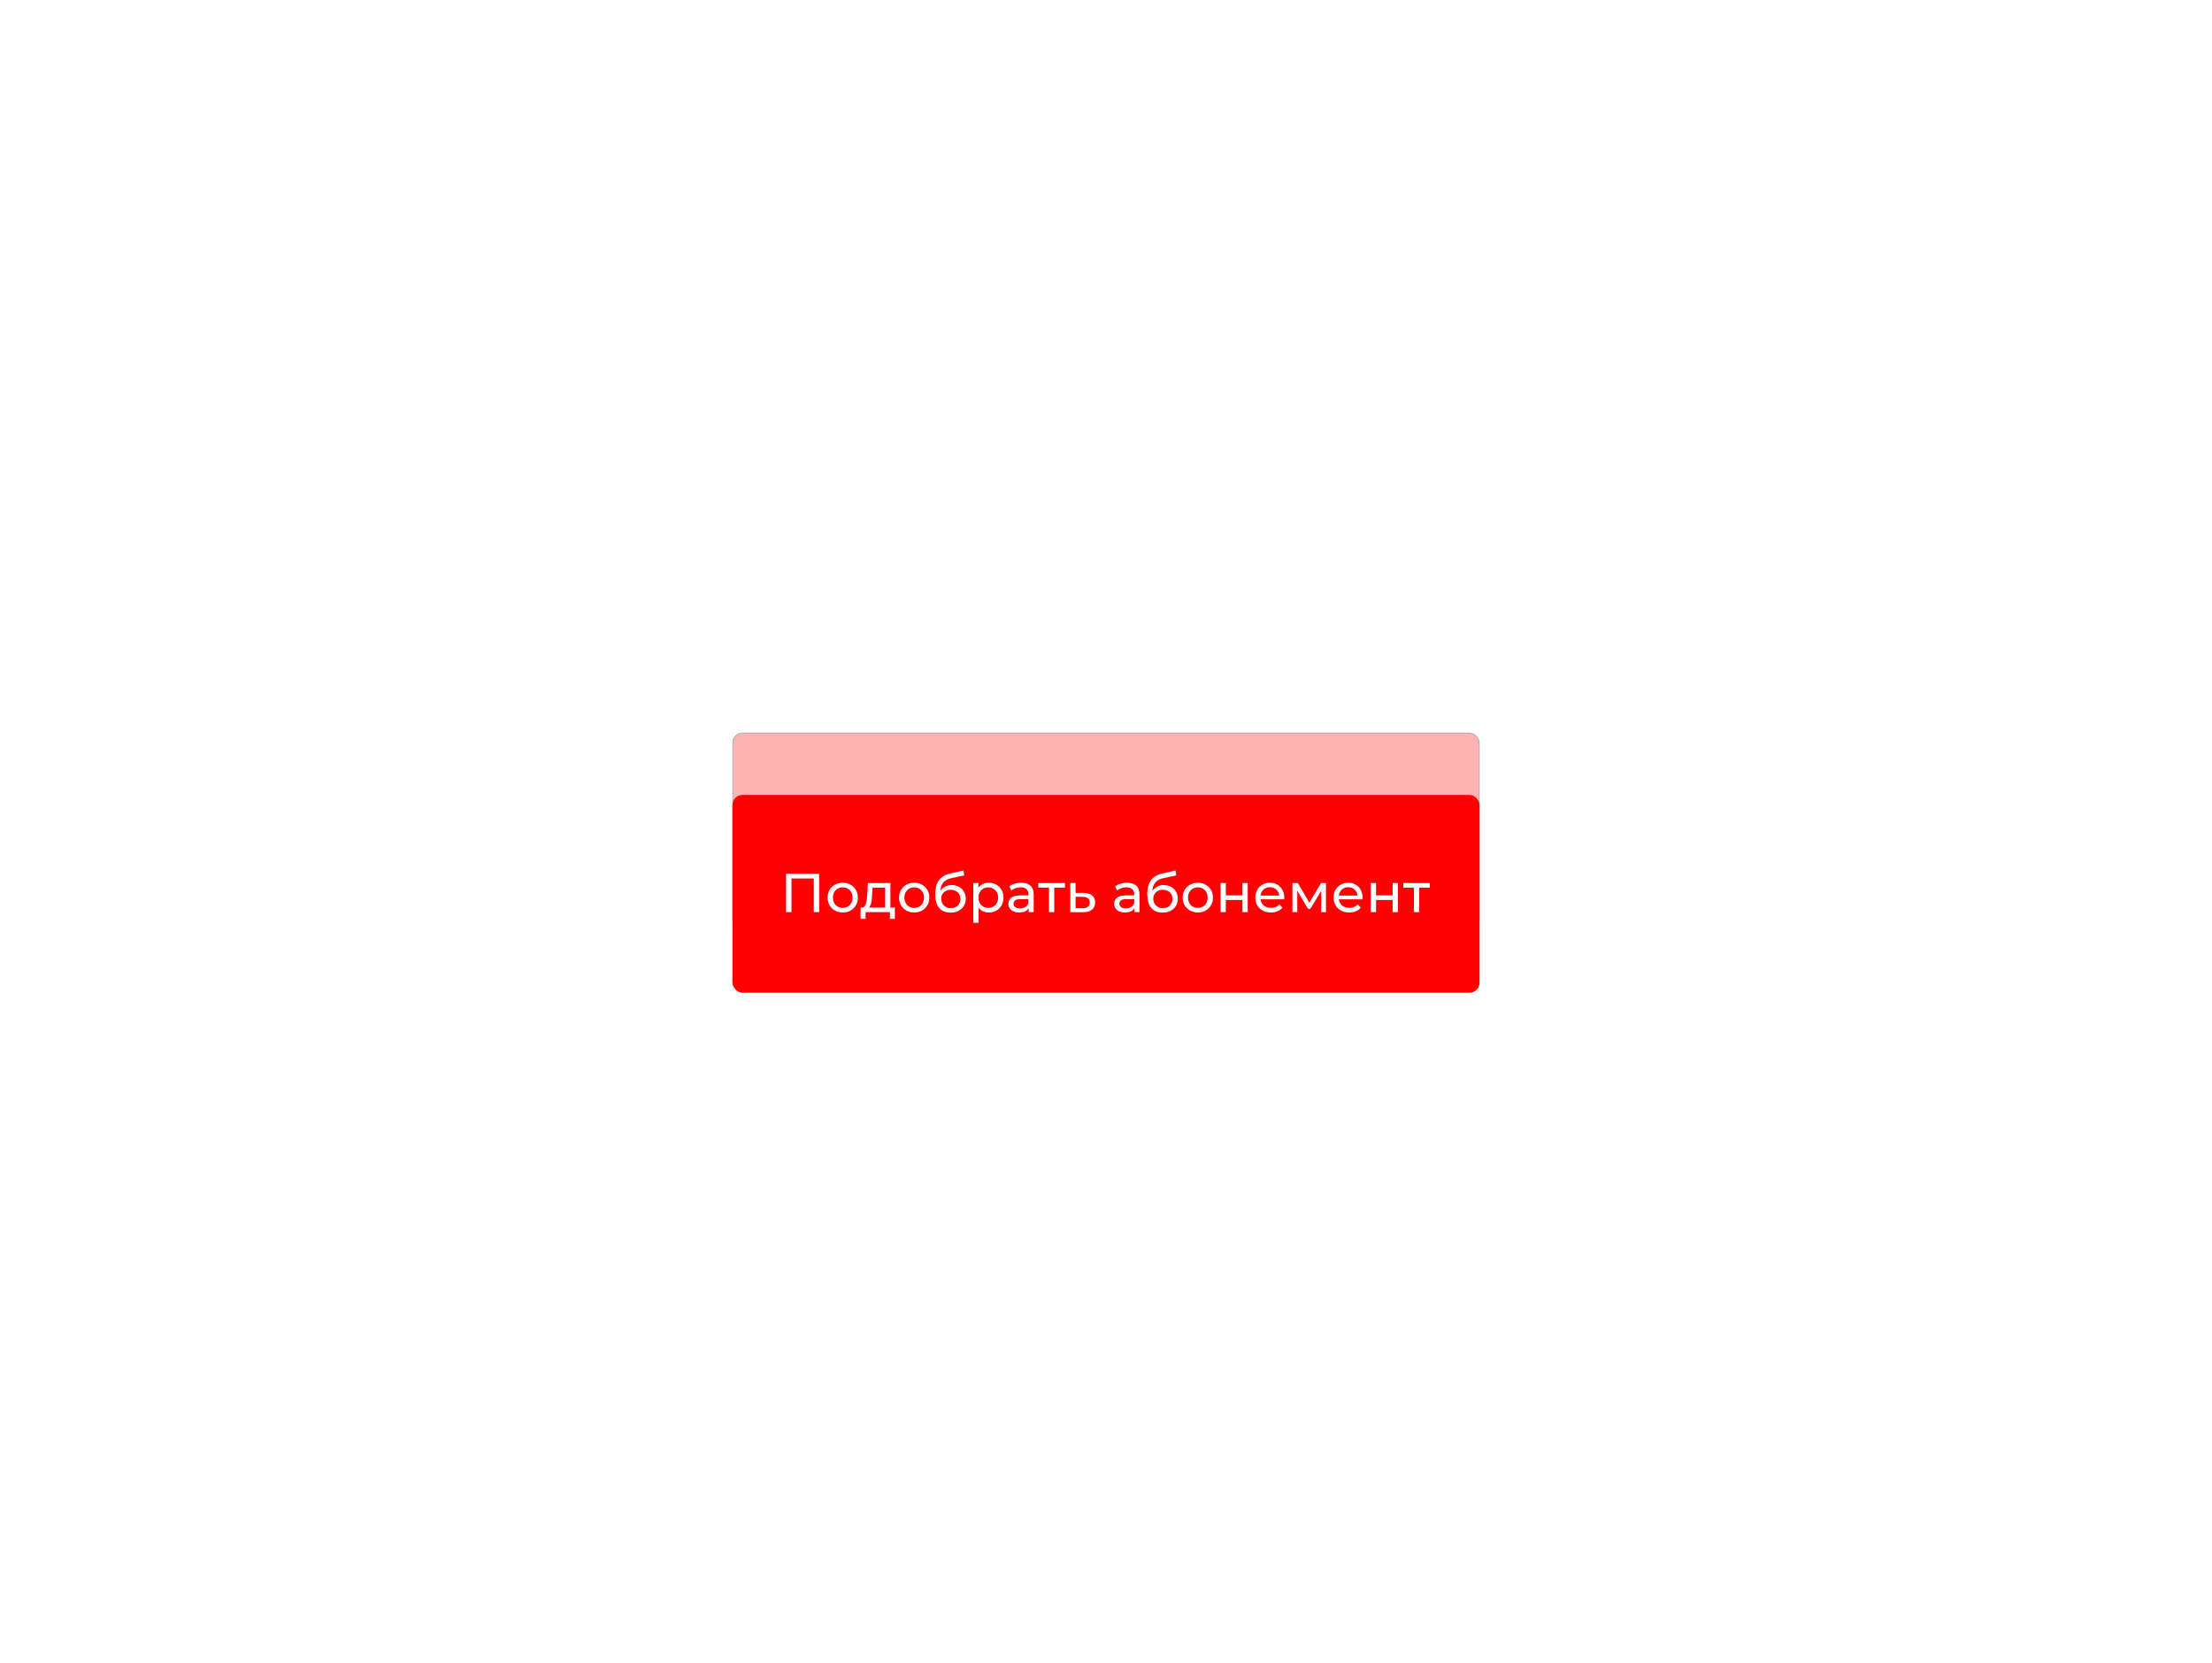 <?xml version="1.0" encoding="UTF-8"?> <svg xmlns="http://www.w3.org/2000/svg" width="2416" height="1816" viewBox="0 0 2416 1816" fill="none"> <g opacity="0.3" filter="url(#filter0_f_186_1799)"> <rect x="800" y="800" width="816" height="216" rx="11" fill="#FF0000"></rect> <rect x="800.5" y="800.5" width="815" height="215" rx="10.5" stroke="black"></rect> </g> <rect x="800" y="868" width="816" height="216" rx="11" fill="#FF0000"></rect> <path d="M858.54 996V954H894.72V996H888.84V957.66L890.28 959.22H862.98L864.48 957.66V996H858.54ZM920.477 996.36C917.277 996.36 914.437 995.66 911.957 994.26C909.477 992.86 907.517 990.94 906.077 988.5C904.637 986.02 903.917 983.22 903.917 980.1C903.917 976.94 904.637 974.14 906.077 971.7C907.517 969.26 909.477 967.36 911.957 966C914.437 964.6 917.277 963.9 920.477 963.9C923.637 963.9 926.457 964.6 928.937 966C931.457 967.36 933.417 969.26 934.817 971.7C936.257 974.1 936.977 976.9 936.977 980.1C936.977 983.26 936.257 986.06 934.817 988.5C933.417 990.94 931.457 992.86 928.937 994.26C926.457 995.66 923.637 996.36 920.477 996.36ZM920.477 991.32C922.517 991.32 924.337 990.86 925.937 989.94C927.577 989.02 928.857 987.72 929.777 986.04C930.697 984.32 931.157 982.34 931.157 980.1C931.157 977.82 930.697 975.86 929.777 974.22C928.857 972.54 927.577 971.24 925.937 970.32C924.337 969.4 922.517 968.94 920.477 968.94C918.437 968.94 916.617 969.4 915.017 970.32C913.417 971.24 912.137 972.54 911.177 974.22C910.217 975.86 909.737 977.82 909.737 980.1C909.737 982.34 910.217 984.32 911.177 986.04C912.137 987.72 913.417 989.02 915.017 989.94C916.617 990.86 918.437 991.32 920.477 991.32ZM966.78 993.3V969.24H952.98L952.68 975.36C952.6 977.36 952.46 979.3 952.26 981.18C952.1 983.02 951.82 984.72 951.42 986.28C951.06 987.84 950.52 989.12 949.8 990.12C949.08 991.12 948.12 991.74 946.92 991.98L941.22 990.96C942.46 991 943.46 990.6 944.22 989.76C944.98 988.88 945.56 987.68 945.96 986.16C946.4 984.64 946.72 982.92 946.92 981C947.12 979.04 947.28 977.02 947.4 974.94L947.88 964.2H972.54V993.3H966.78ZM939.96 1003.38V990.96H977.4V1003.38H972V996H945.42V1003.38H939.96ZM998.524 996.36C995.324 996.36 992.484 995.66 990.004 994.26C987.524 992.86 985.564 990.94 984.124 988.5C982.684 986.02 981.964 983.22 981.964 980.1C981.964 976.94 982.684 974.14 984.124 971.7C985.564 969.26 987.524 967.36 990.004 966C992.484 964.6 995.324 963.9 998.524 963.9C1001.68 963.9 1004.5 964.6 1006.98 966C1009.5 967.36 1011.46 969.26 1012.86 971.7C1014.3 974.1 1015.02 976.9 1015.02 980.1C1015.02 983.26 1014.3 986.06 1012.86 988.5C1011.46 990.94 1009.5 992.86 1006.98 994.26C1004.5 995.66 1001.68 996.36 998.524 996.36ZM998.524 991.32C1000.56 991.32 1002.38 990.86 1003.98 989.94C1005.62 989.02 1006.9 987.72 1007.82 986.04C1008.74 984.32 1009.2 982.34 1009.2 980.1C1009.2 977.82 1008.74 975.86 1007.82 974.22C1006.9 972.54 1005.62 971.24 1003.98 970.32C1002.38 969.4 1000.56 968.94 998.524 968.94C996.484 968.94 994.664 969.4 993.064 970.32C991.464 971.24 990.184 972.54 989.224 974.22C988.264 975.86 987.784 977.82 987.784 980.1C987.784 982.34 988.264 984.32 989.224 986.04C990.184 987.72 991.464 989.02 993.064 989.94C994.664 990.86 996.484 991.32 998.524 991.32ZM1038.04 996.48C1035.4 996.48 1033.06 996.06 1031.02 995.22C1029.02 994.38 1027.3 993.14 1025.86 991.5C1024.42 989.82 1023.32 987.72 1022.56 985.2C1021.84 982.64 1021.48 979.64 1021.48 976.2C1021.48 973.48 1021.72 971.04 1022.2 968.88C1022.68 966.72 1023.36 964.8 1024.24 963.12C1025.16 961.44 1026.28 959.98 1027.6 958.74C1028.96 957.5 1030.48 956.48 1032.16 955.68C1033.88 954.84 1035.76 954.2 1037.8 953.76L1052.32 950.52L1053.16 955.86L1039.78 958.74C1038.98 958.9 1038.02 959.14 1036.9 959.46C1035.78 959.78 1034.64 960.28 1033.48 960.96C1032.32 961.6 1031.24 962.5 1030.24 963.66C1029.24 964.82 1028.44 966.34 1027.84 968.22C1027.24 970.06 1026.94 972.34 1026.94 975.06C1026.94 975.82 1026.96 976.4 1027 976.8C1027.04 977.2 1027.08 977.6 1027.12 978C1027.2 978.4 1027.26 979 1027.3 979.8L1024.9 977.34C1025.54 975.14 1026.56 973.22 1027.96 971.58C1029.36 969.94 1031.04 968.68 1033 967.8C1035 966.88 1037.18 966.42 1039.54 966.42C1042.5 966.42 1045.12 967.06 1047.4 968.34C1049.72 969.62 1051.54 971.38 1052.86 973.62C1054.18 975.86 1054.84 978.42 1054.84 981.3C1054.84 984.22 1054.14 986.84 1052.74 989.16C1051.38 991.44 1049.44 993.24 1046.92 994.56C1044.4 995.84 1041.44 996.48 1038.04 996.48ZM1038.58 991.68C1040.62 991.68 1042.42 991.24 1043.98 990.36C1045.54 989.44 1046.76 988.22 1047.64 986.7C1048.52 985.14 1048.96 983.4 1048.96 981.48C1048.96 979.56 1048.52 977.86 1047.64 976.38C1046.76 974.9 1045.54 973.74 1043.98 972.9C1042.42 972.02 1040.58 971.58 1038.46 971.58C1036.46 971.58 1034.66 972 1033.06 972.84C1031.46 973.64 1030.22 974.78 1029.34 976.26C1028.46 977.7 1028.02 979.38 1028.02 981.3C1028.02 983.22 1028.46 984.98 1029.34 986.58C1030.26 988.14 1031.5 989.38 1033.06 990.3C1034.66 991.22 1036.5 991.68 1038.58 991.68ZM1079.93 996.36C1077.29 996.36 1074.87 995.76 1072.67 994.56C1070.51 993.32 1068.77 991.5 1067.45 989.1C1066.17 986.7 1065.53 983.7 1065.53 980.1C1065.53 976.5 1066.15 973.5 1067.39 971.1C1068.67 968.7 1070.39 966.9 1072.55 965.7C1074.75 964.5 1077.21 963.9 1079.93 963.9C1083.05 963.9 1085.81 964.58 1088.21 965.94C1090.61 967.3 1092.51 969.2 1093.91 971.64C1095.31 974.04 1096.01 976.86 1096.01 980.1C1096.01 983.34 1095.31 986.18 1093.91 988.62C1092.51 991.06 1090.61 992.96 1088.21 994.32C1085.81 995.68 1083.05 996.36 1079.93 996.36ZM1063.07 1007.64V964.2H1068.59V972.78L1068.23 980.16L1068.83 987.54V1007.64H1063.07ZM1079.45 991.32C1081.49 991.32 1083.31 990.86 1084.91 989.94C1086.55 989.02 1087.83 987.72 1088.75 986.04C1089.71 984.32 1090.19 982.34 1090.19 980.1C1090.19 977.82 1089.71 975.86 1088.75 974.22C1087.83 972.54 1086.55 971.24 1084.91 970.32C1083.31 969.4 1081.49 968.94 1079.45 968.94C1077.45 968.94 1075.63 969.4 1073.99 970.32C1072.39 971.24 1071.11 972.54 1070.15 974.22C1069.23 975.86 1068.77 977.82 1068.77 980.1C1068.77 982.34 1069.23 984.32 1070.15 986.04C1071.11 987.72 1072.39 989.02 1073.99 989.94C1075.63 990.86 1077.45 991.32 1079.45 991.32ZM1123.58 996V989.28L1123.28 988.02V976.56C1123.28 974.12 1122.56 972.24 1121.12 970.92C1119.72 969.56 1117.6 968.88 1114.76 968.88C1112.88 968.88 1111.04 969.2 1109.24 969.84C1107.44 970.44 1105.92 971.26 1104.68 972.3L1102.28 967.98C1103.92 966.66 1105.88 965.66 1108.16 964.98C1110.48 964.26 1112.9 963.9 1115.42 963.9C1119.78 963.9 1123.14 964.96 1125.5 967.08C1127.86 969.2 1129.04 972.44 1129.04 976.8V996H1123.58ZM1113.14 996.36C1110.78 996.36 1108.7 995.96 1106.9 995.16C1105.14 994.36 1103.78 993.26 1102.82 991.86C1101.86 990.42 1101.38 988.8 1101.38 987C1101.38 985.28 1101.78 983.72 1102.58 982.32C1103.42 980.92 1104.76 979.8 1106.6 978.96C1108.48 978.12 1111 977.7 1114.16 977.7H1124.24V981.84H1114.4C1111.52 981.84 1109.58 982.32 1108.58 983.28C1107.58 984.24 1107.08 985.4 1107.08 986.76C1107.08 988.32 1107.7 989.58 1108.94 990.54C1110.18 991.46 1111.9 991.92 1114.1 991.92C1116.26 991.92 1118.14 991.44 1119.74 990.48C1121.38 989.52 1122.56 988.12 1123.28 986.28L1124.42 990.24C1123.66 992.12 1122.32 993.62 1120.4 994.74C1118.48 995.82 1116.06 996.36 1113.14 996.36ZM1145.72 996V967.74L1147.16 969.24H1134.08V964.2H1163.12V969.24H1150.1L1151.48 967.74V996H1145.72ZM1183.71 975C1187.75 975.04 1190.83 975.96 1192.95 977.76C1195.07 979.56 1196.13 982.1 1196.13 985.38C1196.13 988.82 1194.97 991.48 1192.65 993.36C1190.33 995.2 1187.05 996.1 1182.81 996.06L1169.01 996V964.2H1174.77V974.94L1183.71 975ZM1182.33 991.68C1184.93 991.72 1186.89 991.2 1188.21 990.12C1189.57 989.04 1190.25 987.44 1190.25 985.32C1190.25 983.24 1189.59 981.72 1188.27 980.76C1186.95 979.8 1184.97 979.3 1182.33 979.26L1174.77 979.14V991.62L1182.33 991.68ZM1239.13 996V989.28L1238.83 988.02V976.56C1238.83 974.12 1238.11 972.24 1236.67 970.92C1235.27 969.56 1233.15 968.88 1230.31 968.88C1228.43 968.88 1226.59 969.2 1224.79 969.84C1222.99 970.44 1221.47 971.26 1220.23 972.3L1217.83 967.98C1219.47 966.66 1221.43 965.66 1223.71 964.98C1226.03 964.26 1228.45 963.9 1230.97 963.9C1235.33 963.9 1238.69 964.96 1241.05 967.08C1243.41 969.2 1244.59 972.44 1244.59 976.8V996H1239.13ZM1228.69 996.36C1226.33 996.36 1224.25 995.96 1222.45 995.16C1220.69 994.36 1219.33 993.26 1218.37 991.86C1217.41 990.42 1216.93 988.8 1216.93 987C1216.93 985.28 1217.33 983.72 1218.13 982.32C1218.97 980.92 1220.31 979.8 1222.15 978.96C1224.03 978.12 1226.55 977.7 1229.71 977.7H1239.79V981.84H1229.95C1227.07 981.84 1225.13 982.32 1224.13 983.28C1223.13 984.24 1222.63 985.4 1222.63 986.76C1222.63 988.32 1223.25 989.58 1224.49 990.54C1225.73 991.46 1227.45 991.92 1229.65 991.92C1231.81 991.92 1233.69 991.44 1235.29 990.48C1236.93 989.52 1238.11 988.12 1238.83 986.28L1239.97 990.24C1239.21 992.12 1237.87 993.62 1235.95 994.74C1234.03 995.82 1231.61 996.36 1228.69 996.36ZM1269.66 996.48C1267.02 996.48 1264.68 996.06 1262.64 995.22C1260.64 994.38 1258.92 993.14 1257.48 991.5C1256.04 989.82 1254.94 987.72 1254.18 985.2C1253.46 982.64 1253.1 979.64 1253.1 976.2C1253.1 973.48 1253.34 971.04 1253.82 968.88C1254.3 966.72 1254.98 964.8 1255.86 963.12C1256.78 961.44 1257.9 959.98 1259.22 958.74C1260.58 957.5 1262.1 956.48 1263.78 955.68C1265.5 954.84 1267.38 954.2 1269.42 953.76L1283.94 950.52L1284.78 955.86L1271.4 958.74C1270.6 958.9 1269.64 959.14 1268.52 959.46C1267.4 959.78 1266.26 960.28 1265.1 960.96C1263.94 961.6 1262.86 962.5 1261.86 963.66C1260.86 964.82 1260.06 966.34 1259.46 968.22C1258.86 970.06 1258.56 972.34 1258.56 975.06C1258.56 975.82 1258.58 976.4 1258.62 976.8C1258.66 977.2 1258.7 977.6 1258.74 978C1258.82 978.4 1258.88 979 1258.92 979.8L1256.52 977.34C1257.16 975.14 1258.18 973.22 1259.58 971.58C1260.98 969.94 1262.66 968.68 1264.62 967.8C1266.62 966.88 1268.8 966.42 1271.16 966.42C1274.12 966.42 1276.74 967.06 1279.02 968.34C1281.34 969.62 1283.16 971.38 1284.48 973.62C1285.8 975.86 1286.46 978.42 1286.46 981.3C1286.46 984.22 1285.76 986.84 1284.36 989.16C1283 991.44 1281.06 993.24 1278.54 994.56C1276.02 995.84 1273.06 996.48 1269.66 996.48ZM1270.2 991.68C1272.24 991.68 1274.04 991.24 1275.6 990.36C1277.16 989.44 1278.38 988.22 1279.26 986.7C1280.14 985.14 1280.58 983.4 1280.58 981.48C1280.58 979.56 1280.14 977.86 1279.26 976.38C1278.38 974.9 1277.16 973.74 1275.6 972.9C1274.04 972.02 1272.2 971.58 1270.08 971.58C1268.08 971.58 1266.28 972 1264.68 972.84C1263.08 973.64 1261.84 974.78 1260.96 976.26C1260.08 977.7 1259.64 979.38 1259.64 981.3C1259.64 983.22 1260.08 984.98 1260.96 986.58C1261.88 988.14 1263.12 989.38 1264.68 990.3C1266.28 991.22 1268.12 991.68 1270.2 991.68ZM1308.31 996.36C1305.11 996.36 1302.27 995.66 1299.79 994.26C1297.31 992.86 1295.35 990.94 1293.91 988.5C1292.47 986.02 1291.75 983.22 1291.75 980.1C1291.75 976.94 1292.47 974.14 1293.91 971.7C1295.35 969.26 1297.31 967.36 1299.79 966C1302.27 964.6 1305.11 963.9 1308.31 963.9C1311.47 963.9 1314.29 964.6 1316.77 966C1319.29 967.36 1321.25 969.26 1322.65 971.7C1324.09 974.1 1324.81 976.9 1324.81 980.1C1324.81 983.26 1324.09 986.06 1322.65 988.5C1321.25 990.94 1319.29 992.86 1316.77 994.26C1314.29 995.66 1311.47 996.36 1308.31 996.36ZM1308.31 991.32C1310.35 991.32 1312.17 990.86 1313.77 989.94C1315.41 989.02 1316.69 987.72 1317.61 986.04C1318.53 984.32 1318.99 982.34 1318.99 980.1C1318.99 977.82 1318.53 975.86 1317.61 974.22C1316.69 972.54 1315.41 971.24 1313.77 970.32C1312.17 969.4 1310.35 968.94 1308.31 968.94C1306.27 968.94 1304.45 969.4 1302.85 970.32C1301.25 971.24 1299.97 972.54 1299.01 974.22C1298.05 975.86 1297.57 977.82 1297.57 980.1C1297.57 982.34 1298.05 984.32 1299.01 986.04C1299.97 987.72 1301.25 989.02 1302.85 989.94C1304.45 990.86 1306.27 991.32 1308.31 991.32ZM1333.13 996V964.2H1338.89V977.7H1357.01V964.2H1362.77V996H1357.01V982.68H1338.89V996H1333.13ZM1388.13 996.36C1384.73 996.36 1381.73 995.66 1379.13 994.26C1376.57 992.86 1374.57 990.94 1373.13 988.5C1371.73 986.06 1371.03 983.26 1371.03 980.1C1371.03 976.94 1371.71 974.14 1373.07 971.7C1374.47 969.26 1376.37 967.36 1378.77 966C1381.21 964.6 1383.95 963.9 1386.99 963.9C1390.07 963.9 1392.79 964.58 1395.15 965.94C1397.51 967.3 1399.35 969.22 1400.67 971.7C1402.03 974.14 1402.71 977 1402.71 980.28C1402.71 980.52 1402.69 980.8 1402.65 981.12C1402.65 981.44 1402.63 981.74 1402.59 982.02H1375.53V977.88H1399.59L1397.25 979.32C1397.29 977.28 1396.87 975.46 1395.99 973.86C1395.11 972.26 1393.89 971.02 1392.33 970.14C1390.81 969.22 1389.03 968.76 1386.99 968.76C1384.99 968.76 1383.21 969.22 1381.65 970.14C1380.09 971.02 1378.87 972.28 1377.99 973.92C1377.11 975.52 1376.67 977.36 1376.67 979.44V980.4C1376.67 982.52 1377.15 984.42 1378.11 986.1C1379.11 987.74 1380.49 989.02 1382.25 989.94C1384.01 990.86 1386.03 991.32 1388.31 991.32C1390.19 991.32 1391.89 991 1393.41 990.36C1394.97 989.72 1396.33 988.76 1397.49 987.48L1400.67 991.2C1399.23 992.88 1397.43 994.16 1395.27 995.04C1393.15 995.92 1390.77 996.36 1388.13 996.36ZM1411.64 996V964.2H1417.58L1431.26 987.72H1428.86L1442.9 964.2H1448.3V996H1443.08V970.68L1444.04 971.22L1431.2 992.4H1428.68L1415.78 970.8L1416.92 970.56V996H1411.64ZM1473.67 996.36C1470.27 996.36 1467.27 995.66 1464.67 994.26C1462.11 992.86 1460.11 990.94 1458.67 988.5C1457.27 986.06 1456.57 983.26 1456.57 980.1C1456.57 976.94 1457.25 974.14 1458.61 971.7C1460.01 969.26 1461.91 967.36 1464.31 966C1466.75 964.6 1469.49 963.9 1472.53 963.9C1475.61 963.9 1478.33 964.58 1480.69 965.94C1483.05 967.3 1484.89 969.22 1486.21 971.7C1487.57 974.14 1488.25 977 1488.25 980.28C1488.25 980.52 1488.23 980.8 1488.19 981.12C1488.19 981.44 1488.17 981.74 1488.13 982.02H1461.07V977.88H1485.13L1482.79 979.32C1482.83 977.28 1482.41 975.46 1481.53 973.86C1480.65 972.26 1479.43 971.02 1477.87 970.14C1476.35 969.22 1474.57 968.76 1472.53 968.76C1470.53 968.76 1468.75 969.22 1467.19 970.14C1465.63 971.02 1464.41 972.28 1463.53 973.92C1462.65 975.52 1462.21 977.36 1462.21 979.44V980.4C1462.21 982.52 1462.69 984.42 1463.65 986.1C1464.65 987.74 1466.03 989.02 1467.79 989.94C1469.55 990.86 1471.57 991.32 1473.85 991.32C1475.73 991.32 1477.43 991 1478.95 990.36C1480.51 989.72 1481.87 988.76 1483.03 987.48L1486.21 991.2C1484.77 992.88 1482.97 994.16 1480.81 995.04C1478.69 995.92 1476.31 996.36 1473.67 996.36ZM1497.19 996V964.2H1502.95V977.7H1521.07V964.2H1526.83V996H1521.07V982.68H1502.95V996H1497.19ZM1544.33 996V967.74L1545.77 969.24H1532.69V964.2H1561.73V969.24H1548.71L1550.09 967.74V996H1544.33Z" fill="white"></path> <defs> <filter id="filter0_f_186_1799" x="0" y="0" width="2416" height="1816" filterUnits="userSpaceOnUse" color-interpolation-filters="sRGB"> <feFlood flood-opacity="0" result="BackgroundImageFix"></feFlood> <feBlend mode="normal" in="SourceGraphic" in2="BackgroundImageFix" result="shape"></feBlend> <feGaussianBlur stdDeviation="100" result="effect1_foregroundBlur_186_1799"></feGaussianBlur> </filter> </defs> </svg> 